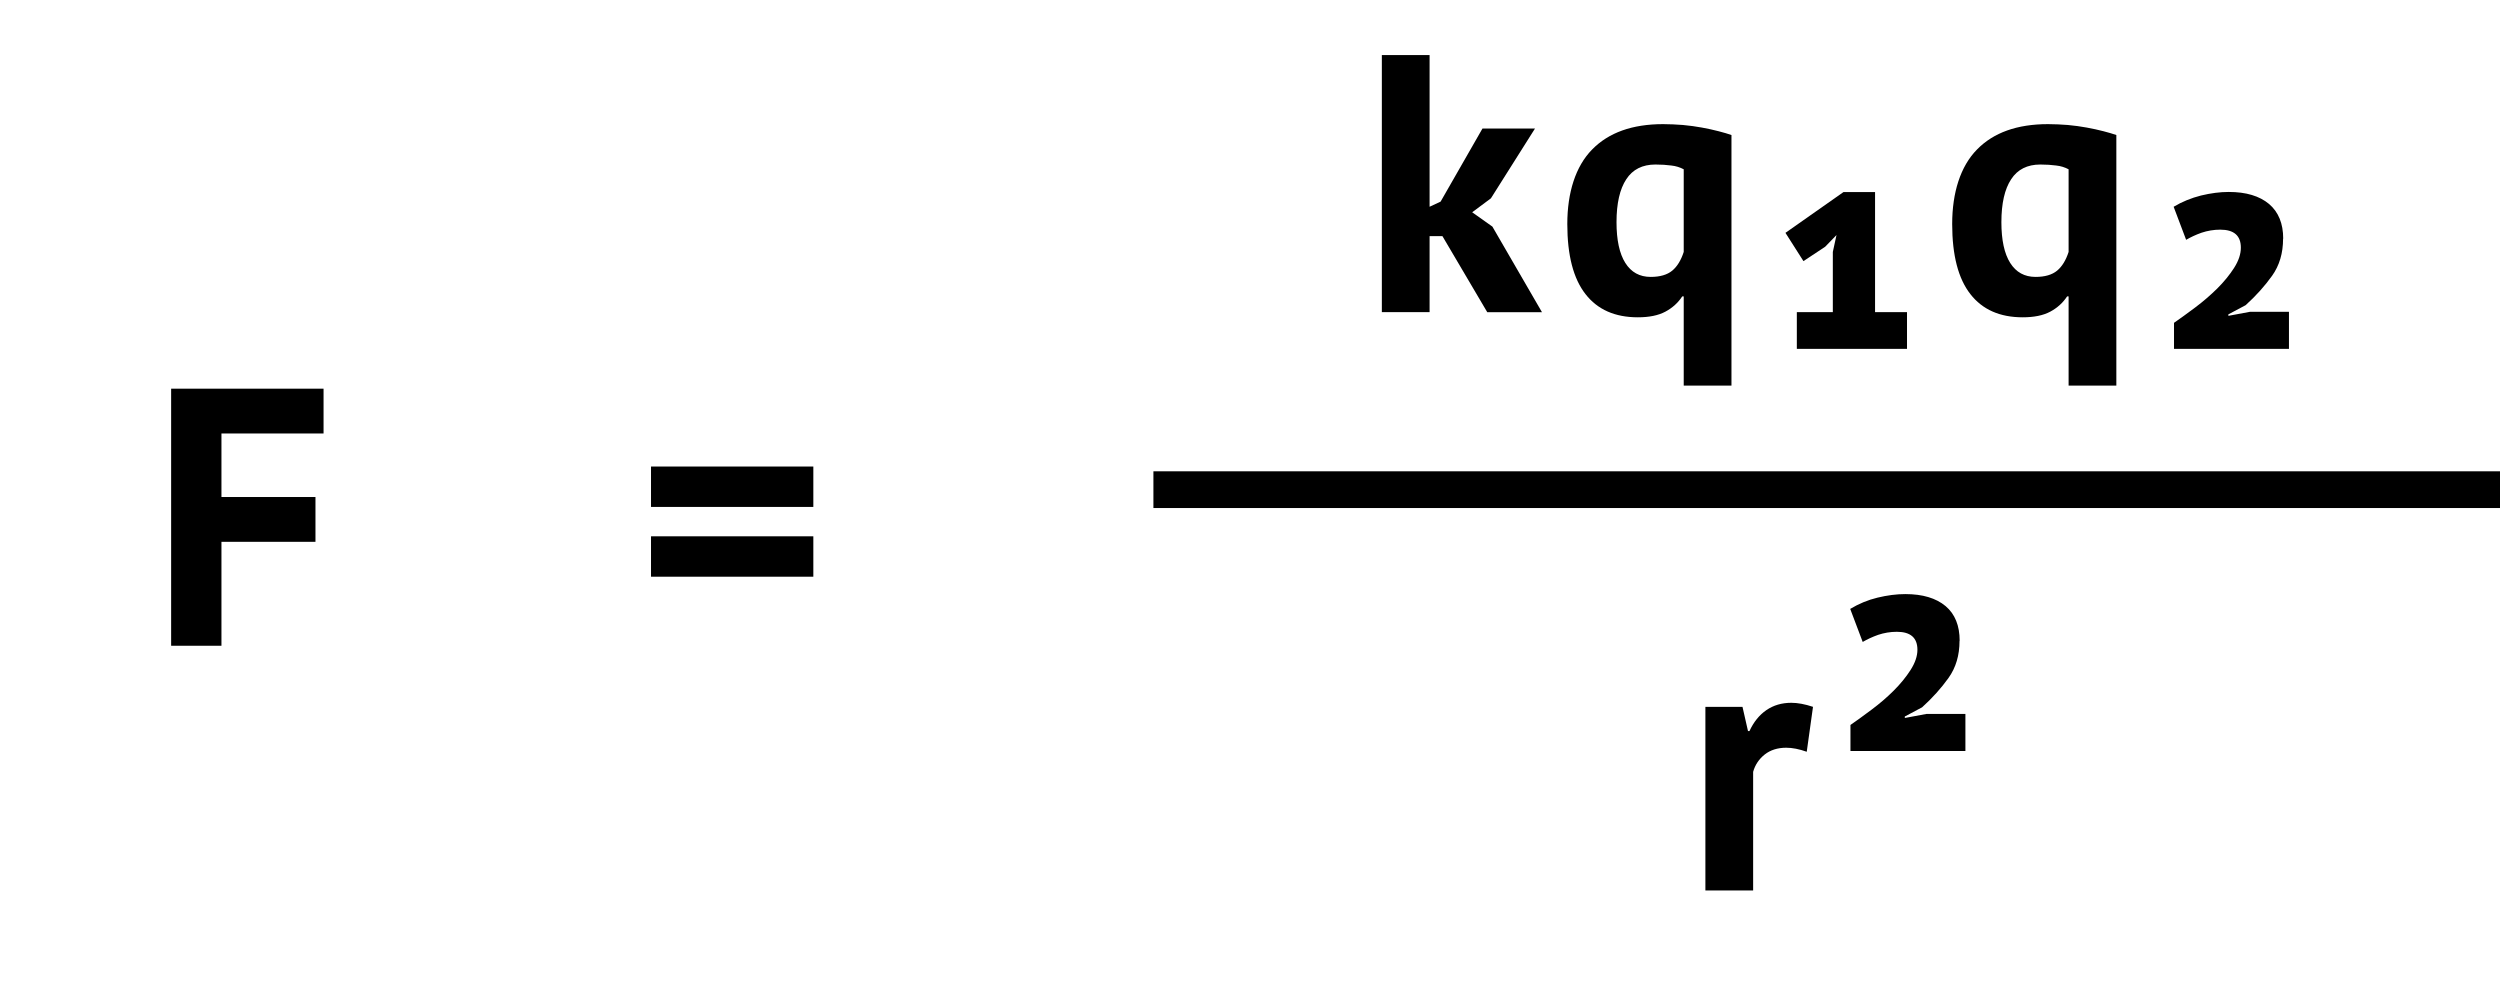 <?xml version="1.0" encoding="UTF-8"?>
<svg id="Layer_2" data-name="Layer 2" xmlns="http://www.w3.org/2000/svg" width="204.22" height="80.94" viewBox="0 0 204.22 80.94">
  <g id="Layer_1-2" data-name="Layer 1">
    <path d="m13.98,31.75h12.45v3.66h-8.34v5.19h7.68v3.66h-7.68v8.49h-4.11v-21Z"/>
    <path d="m53.18,38.11h13.26v3.3h-13.26v-3.3Zm0,5.7h13.26v3.3h-13.26v-3.3Z"/>
    <g>
      <path d="m117.83,19.29h-1.05v6.21h-3.9V4.5h3.9v12.39l.9-.42,3.42-5.97h4.29l-3.6,5.7-1.53,1.14,1.65,1.17,4.05,6.99h-4.47l-3.66-6.21Z"/>
      <path d="m141.44,31.5h-3.9v-7.29h-.12c-.34.52-.8.94-1.38,1.25-.58.31-1.33.46-2.25.46-1.86,0-3.29-.63-4.27-1.89-.99-1.26-1.49-3.17-1.49-5.73s.67-4.71,2.03-6.09c1.35-1.38,3.28-2.07,5.8-2.07.54,0,1.08.03,1.62.07.54.05,1.05.12,1.54.21.49.09.95.19,1.37.3s.77.21,1.05.31v20.46Zm-6.6-8.88c.76,0,1.35-.17,1.76-.51.41-.34.72-.85.94-1.53v-6.75c-.3-.16-.64-.27-1.02-.31-.38-.05-.81-.08-1.29-.08-1.06,0-1.86.4-2.38,1.2-.53.8-.8,1.97-.8,3.51,0,1.46.24,2.57.72,3.33.48.76,1.17,1.14,2.07,1.14Z"/>
      <path d="m146.78,25.5h2.94v-4.92l.3-1.38-.93.96-1.77,1.17-1.47-2.31,4.74-3.33h2.58v9.81h2.61v3h-9v-3Z"/>
      <path d="m172.88,31.5h-3.9v-7.29h-.12c-.34.52-.8.94-1.38,1.25-.58.31-1.33.46-2.25.46-1.86,0-3.29-.63-4.27-1.89-.99-1.26-1.49-3.17-1.49-5.73s.67-4.71,2.03-6.09c1.35-1.38,3.28-2.07,5.8-2.07.54,0,1.08.03,1.62.07.54.05,1.05.12,1.54.21.49.09.95.19,1.37.3s.77.21,1.05.31v20.46Zm-6.6-8.88c.76,0,1.35-.17,1.76-.51.41-.34.72-.85.94-1.53v-6.75c-.3-.16-.64-.27-1.02-.31-.38-.05-.81-.08-1.29-.08-1.06,0-1.86.4-2.38,1.2-.53.8-.8,1.97-.8,3.51,0,1.46.24,2.57.72,3.33.48.76,1.17,1.14,2.07,1.14Z"/>
      <path d="m186.5,19.5c0,1.18-.3,2.19-.9,3.03-.6.84-1.32,1.64-2.16,2.4l-1.41.75v.12l1.77-.33h3.18v3.03h-9.39v-2.13c.52-.36,1.1-.78,1.74-1.26.64-.48,1.23-.99,1.79-1.54.55-.55,1.01-1.11,1.38-1.69.37-.58.55-1.13.55-1.65,0-.98-.56-1.47-1.68-1.47-.54,0-1.05.09-1.53.25-.48.17-.9.37-1.26.58l-1.02-2.7c.7-.42,1.45-.72,2.24-.92.79-.19,1.54-.29,2.26-.29,1.42,0,2.51.33,3.29.98.77.65,1.16,1.6,1.16,2.83Z"/>
    </g>
    <g>
      <path d="m147.59,61.41c-.62-.22-1.18-.33-1.68-.33-.7,0-1.29.19-1.75.55-.47.37-.79.85-.95,1.42v9.69h-3.9v-15h3.03l.45,1.98h.12c.34-.74.8-1.31,1.38-1.71.58-.4,1.26-.6,2.04-.6.52,0,1.11.11,1.77.33l-.51,3.66Z"/>
      <path d="m160.07,52.35c0,1.18-.3,2.19-.9,3.03-.6.84-1.32,1.64-2.16,2.4l-1.41.75v.12l1.77-.33h3.18v3.03h-9.39v-2.13c.52-.36,1.1-.78,1.74-1.26s1.24-.99,1.79-1.54c.55-.55,1.01-1.11,1.38-1.69s.56-1.13.56-1.65c0-.98-.56-1.47-1.68-1.47-.54,0-1.05.09-1.53.25-.48.17-.9.37-1.26.58l-1.02-2.7c.7-.42,1.44-.73,2.23-.92s1.54-.29,2.27-.29c1.42,0,2.51.33,3.29.98.77.65,1.15,1.6,1.15,2.83Z"/>
    </g>
    <line x1="94.22" y1="40" x2="204.22" y2="40" style="fill: none; stroke: #000; stroke-miterlimit: 10; stroke-width: 3px;"/>
  </g>
</svg>